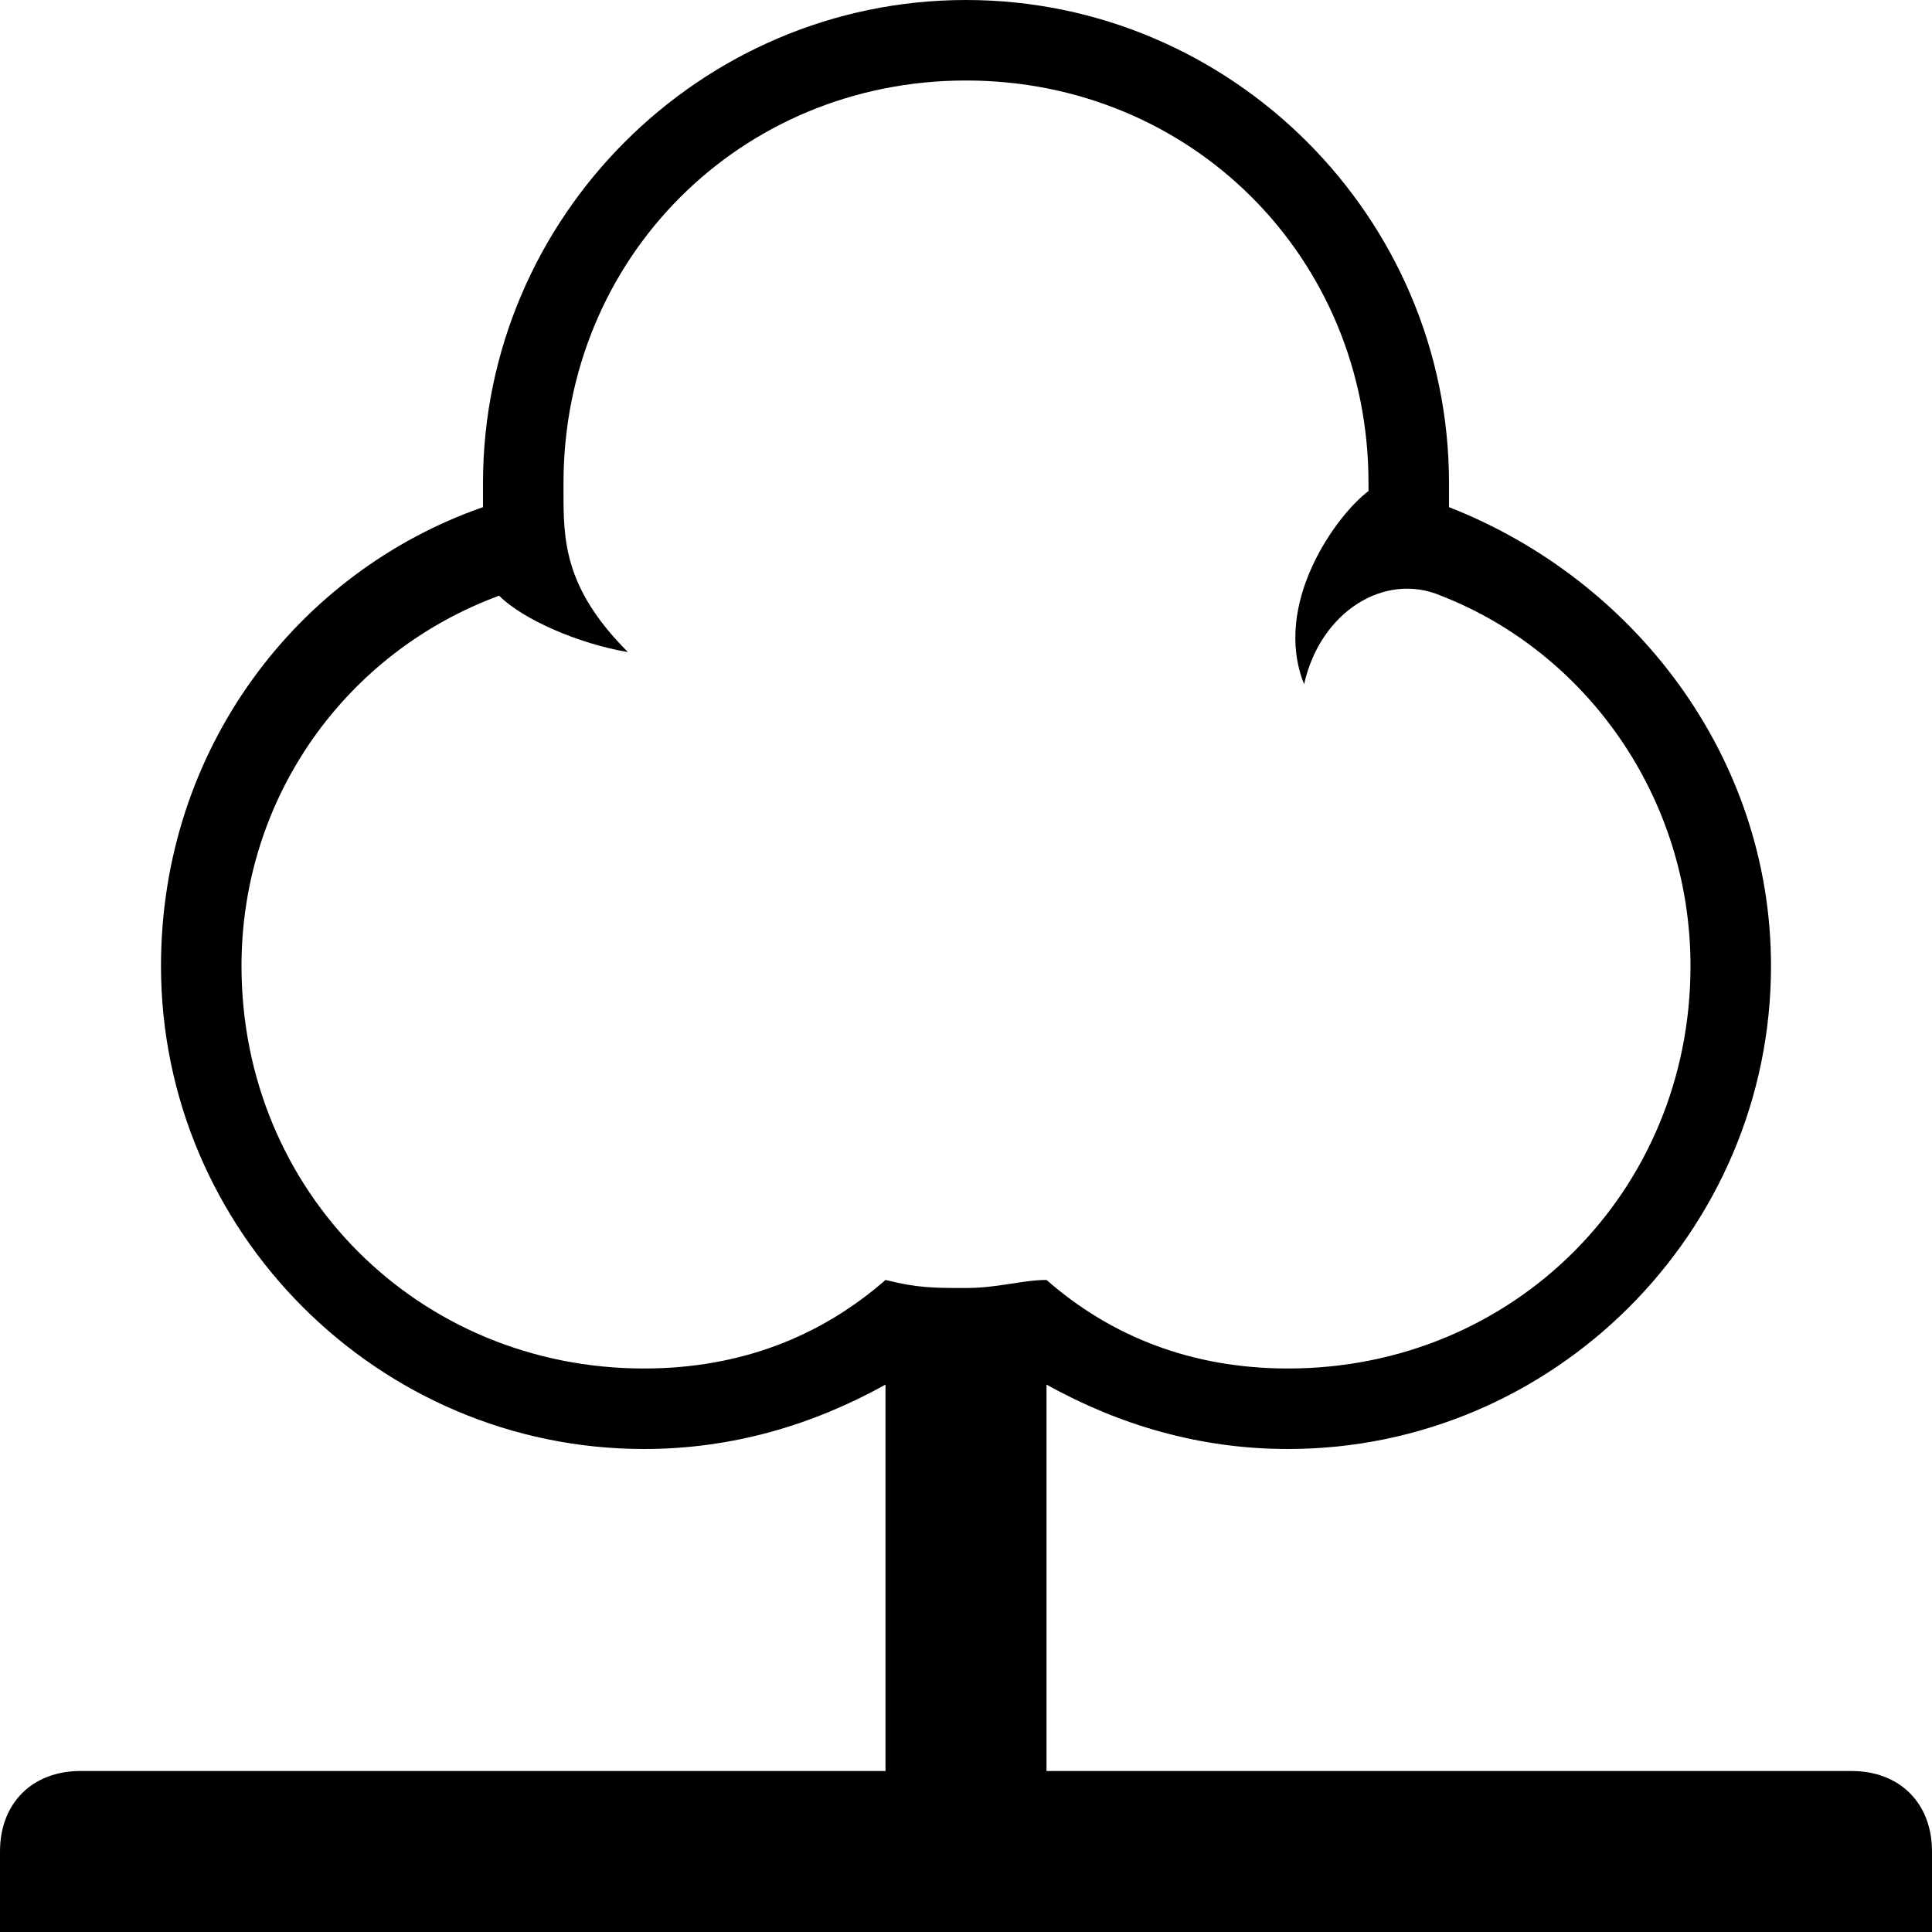 <?xml version="1.0" ?><!DOCTYPE svg  PUBLIC '-//W3C//DTD SVG 1.1//EN'  'http://www.w3.org/Graphics/SVG/1.1/DTD/svg11.dtd'><svg enable-background="new 0 0 24 24" height="24px" id="Layer_1" version="1.1" viewBox="0 0 24 24" width="24px" xml:space="preserve" xmlns="http://www.w3.org/2000/svg" xmlns:xlink="http://www.w3.org/1999/xlink"><g><path d="M23,22H13v-4.8c0.9,0.5,1.9,0.8,3,0.8c3.3,0,6-2.7,6-6c0-2.6-1.7-4.8-4-5.7c0-0.1,0-0.2,0-0.3c0-3.3-2.7-6-6-6S6,2.7,6,6   c0,0.1,0,0.2,0,0.3c-2.3,0.8-4,3-4,5.7c0,3.3,2.7,6,6,6c1.1,0,2.1-0.3,3-0.8V22H1c-0.6,0-1,0.4-1,1v1h24v-1C24,22.4,23.6,22,23,22z    M3,12c0-2.1,1.3-3.9,3.2-4.6C6.5,7.7,7.2,8,7.8,8.1C7,7.3,7,6.7,7,6.1C7,6.1,7,6,7,6c0-2.8,2.2-5,5-5s5,2.2,5,5c0,0,0,0.1,0,0.1   c-0.4,0.3-1.2,1.4-0.8,2.4c0.2-0.9,1-1.4,1.7-1.1C19.7,8.1,21,9.9,21,12c0,2.8-2.2,5-5,5c-1.2,0-2.2-0.4-3-1.1   c-0.3,0-0.6,0.1-1,0.1s-0.6,0-1-0.1C10.2,16.6,9.2,17,8,17C5.2,17,3,14.8,3,12z"/></g></svg>